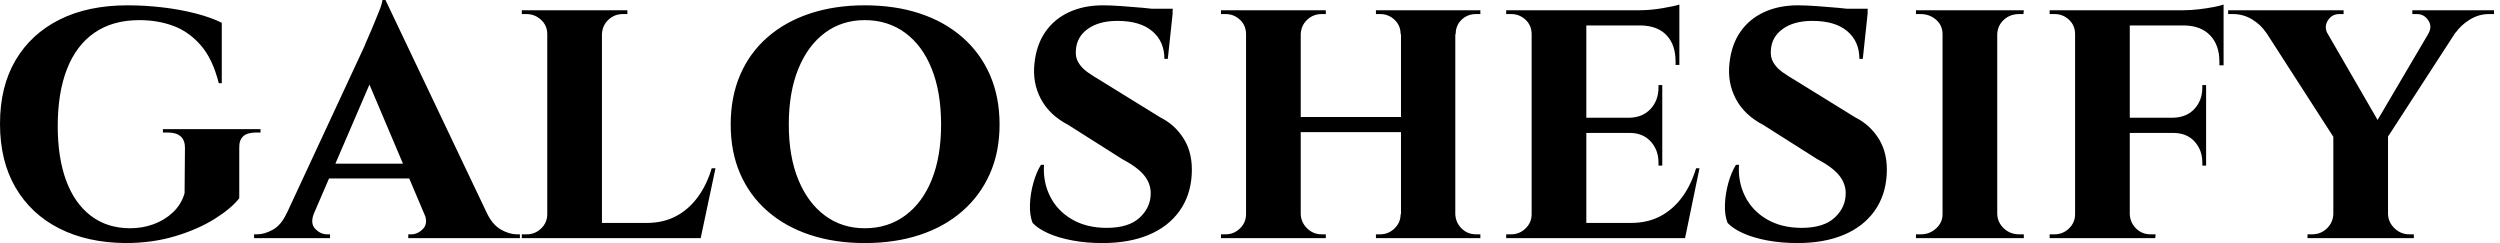 <svg baseProfile="full" height="28" version="1.1" viewBox="0 0 288 28" width="288" xmlns="http://www.w3.org/2000/svg" xmlns:ev="http://www.w3.org/2001/xml-events" xmlns:xlink="http://www.w3.org/1999/xlink"><defs /><g><path d="M16.188 0.613Q18.2 0.613 20.234 0.853Q22.269 1.094 24.041 1.553Q25.812 2.012 27.037 2.625V9.581H26.688Q25.987 6.781 24.609 5.206Q23.231 3.631 21.438 2.975Q19.644 2.319 17.544 2.319Q14.481 2.319 12.381 3.763Q10.281 5.206 9.209 7.941Q8.137 10.675 8.137 14.525Q8.137 18.156 9.1 20.781Q10.062 23.406 11.944 24.85Q13.825 26.294 16.494 26.294Q17.894 26.294 19.162 25.834Q20.431 25.375 21.394 24.478Q22.356 23.581 22.75 22.269L22.794 17.019Q22.794 16.144 22.291 15.706Q21.787 15.269 20.869 15.269H20.256V14.875H31.5V15.269H30.931Q29.006 15.269 29.05 17.019V22.837Q28.131 24.019 26.206 25.222Q24.281 26.425 21.656 27.212Q19.031 28.0 15.925 28.0Q11.55 27.956 8.312 26.316Q5.075 24.675 3.281 21.612Q1.487 18.55 1.487 14.262Q1.487 9.975 3.281 6.934Q5.075 3.894 8.356 2.253Q11.637 0.613 16.188 0.613Z M45.894 0.0 58.844 27.212H51.45L43.312 8.006ZM37.669 24.544Q37.188 25.725 37.8 26.359Q38.412 26.994 39.156 26.994H39.506V27.431H30.756V26.994Q30.756 26.994 30.931 26.994Q31.106 26.994 31.106 26.994Q31.981 26.994 32.944 26.447Q33.906 25.9 34.519 24.544ZM45.894 0.0 45.981 5.25 36.487 27.3H33.25L43.487 5.294Q43.575 5.031 43.881 4.353Q44.188 3.675 44.537 2.822Q44.887 1.969 45.194 1.203Q45.5 0.438 45.544 0.0ZM49.7 18.856V20.562H38.544V18.856ZM50.356 24.544H57.575Q58.231 25.9 59.194 26.447Q60.156 26.994 61.031 26.994Q61.031 26.994 61.206 26.994Q61.381 26.994 61.381 26.994V27.431H48.519V26.994H48.869Q49.612 26.994 50.225 26.359Q50.837 25.725 50.356 24.544Z M70.831 1.181V27.431H64.531V1.181ZM81.025 25.681 82.075 27.431H70.744V25.681ZM83.912 19.381 82.206 27.431H74.637L75.994 25.681Q77.875 25.681 79.341 24.916Q80.806 24.15 81.856 22.728Q82.906 21.306 83.475 19.381ZM64.662 24.675 64.837 27.431H61.6V26.994Q61.6 26.994 61.862 26.994Q62.125 26.994 62.169 26.994Q63.131 26.994 63.831 26.316Q64.531 25.637 64.531 24.675ZM70.744 3.938V1.181H73.762V1.619Q73.719 1.619 73.478 1.619Q73.237 1.619 73.237 1.619Q72.275 1.619 71.575 2.275Q70.875 2.931 70.831 3.938ZM64.662 3.938H64.531Q64.531 2.931 63.809 2.275Q63.087 1.619 62.125 1.619Q62.081 1.619 61.841 1.619Q61.6 1.619 61.6 1.619V1.181H64.662Z M101.106 0.613Q104.606 0.613 107.45 1.553Q110.294 2.494 112.35 4.287Q114.406 6.081 115.522 8.619Q116.637 11.156 116.637 14.35Q116.637 17.5 115.522 20.016Q114.406 22.531 112.35 24.325Q110.294 26.119 107.45 27.059Q104.606 28.0 101.106 28.0Q97.65 28.0 94.806 27.059Q91.962 26.119 89.906 24.325Q87.85 22.531 86.756 20.016Q85.662 17.5 85.662 14.35Q85.662 11.156 86.756 8.619Q87.85 6.081 89.906 4.287Q91.962 2.494 94.806 1.553Q97.65 0.613 101.106 0.613ZM101.106 26.294Q103.775 26.294 105.766 24.828Q107.756 23.362 108.828 20.694Q109.9 18.025 109.9 14.35Q109.9 10.631 108.828 7.941Q107.756 5.25 105.766 3.784Q103.775 2.319 101.106 2.319Q98.481 2.319 96.512 3.784Q94.544 5.25 93.45 7.941Q92.356 10.631 92.356 14.35Q92.356 18.025 93.45 20.694Q94.544 23.362 96.512 24.828Q98.481 26.294 101.106 26.294Z M128.537 0.613Q129.412 0.613 130.659 0.7Q131.906 0.788 133.131 0.897Q134.356 1.006 135.297 1.159Q136.237 1.312 136.587 1.444L136.019 6.781H135.625Q135.625 4.769 134.225 3.588Q132.825 2.406 130.2 2.406Q128.1 2.406 126.809 3.325Q125.519 4.244 125.431 5.775Q125.344 6.562 125.716 7.197Q126.087 7.831 126.766 8.312Q127.444 8.794 128.275 9.275L135.144 13.519Q136.894 14.394 137.9 16.056Q138.906 17.719 138.775 20.081Q138.644 22.531 137.353 24.325Q136.062 26.119 133.809 27.059Q131.556 28.0 128.494 28.0Q126.612 28.0 124.994 27.694Q123.375 27.387 122.216 26.862Q121.056 26.337 120.444 25.681Q120.094 24.806 120.137 23.559Q120.181 22.312 120.531 21.066Q120.881 19.819 121.406 18.987H121.756Q121.625 20.956 122.456 22.619Q123.287 24.281 124.972 25.266Q126.656 26.25 128.975 26.25Q131.512 26.25 132.781 25.069Q134.05 23.887 134.05 22.269Q134.05 21.131 133.284 20.191Q132.519 19.25 130.769 18.331L124.556 14.394Q122.369 13.256 121.384 11.375Q120.4 9.494 120.662 7.262Q120.881 5.163 121.909 3.675Q122.937 2.188 124.644 1.4Q126.35 0.613 128.537 0.613ZM136.587 1.006 136.544 1.794H131.862V1.006Z M169.137 1.181V27.431H162.881V1.181ZM151.331 1.181V27.431H145.031V1.181ZM163.231 13.475V15.225H150.938V13.475ZM145.162 24.675V27.431H142.144V26.994Q142.144 26.994 142.384 26.994Q142.625 26.994 142.669 26.994Q143.631 26.994 144.331 26.316Q145.031 25.637 145.031 24.675ZM151.244 24.675H151.331Q151.375 25.637 152.075 26.316Q152.775 26.994 153.738 26.994Q153.738 26.994 153.978 26.994Q154.219 26.994 154.219 26.994V27.431H151.244ZM151.244 3.938V1.181H154.219V1.619Q154.219 1.619 153.978 1.619Q153.738 1.619 153.738 1.619Q152.775 1.619 152.075 2.275Q151.375 2.931 151.331 3.938ZM145.162 3.938H145.031Q145.031 2.931 144.331 2.275Q143.631 1.619 142.669 1.619Q142.625 1.619 142.384 1.619Q142.144 1.619 142.144 1.619V1.181H145.162ZM162.969 24.675V27.431H159.994V26.994Q159.994 26.994 160.234 26.994Q160.475 26.994 160.475 26.994Q161.438 26.994 162.137 26.316Q162.838 25.637 162.838 24.675ZM169.006 24.675H169.137Q169.181 25.637 169.859 26.316Q170.537 26.994 171.544 26.994Q171.544 26.994 171.784 26.994Q172.025 26.994 172.025 26.994V27.431H169.006ZM169.05 3.938V1.181H172.025V1.619Q172.025 1.619 171.784 1.619Q171.544 1.619 171.544 1.619Q170.537 1.619 169.859 2.275Q169.181 2.931 169.181 3.938ZM162.969 3.938H162.838Q162.838 2.931 162.137 2.275Q161.438 1.619 160.475 1.619Q160.475 1.619 160.234 1.619Q159.994 1.619 159.994 1.619V1.181H162.969Z M184.231 1.181V27.431H177.931V1.181ZM194.469 25.681 195.475 27.431H184.144V25.681ZM192.981 13.562V15.312H184.144V13.562ZM194.95 1.181V2.931H184.144V1.181ZM197.269 19.381 195.606 27.431H188.037L189.394 25.681Q191.275 25.681 192.741 24.916Q194.206 24.15 195.256 22.728Q196.306 21.306 196.875 19.381ZM192.981 15.225V19.075H192.544V18.725Q192.544 17.281 191.647 16.297Q190.75 15.312 189.219 15.312V15.225ZM192.981 9.8V13.65H189.219V13.562Q190.75 13.519 191.647 12.534Q192.544 11.55 192.544 10.106V9.8ZM194.95 2.844V7.481H194.512V7.087Q194.512 5.163 193.484 4.069Q192.456 2.975 190.531 2.931V2.844ZM194.95 0.525V1.575L190.356 1.181Q191.625 1.181 193.025 0.941Q194.425 0.7 194.95 0.525ZM178.062 24.675 178.237 27.431H175.0V26.994Q175.0 26.994 175.262 26.994Q175.525 26.994 175.569 26.994Q176.531 26.994 177.231 26.316Q177.931 25.637 177.931 24.675ZM178.062 3.938H177.931Q177.931 2.931 177.231 2.275Q176.531 1.619 175.569 1.619Q175.525 1.619 175.262 1.619Q175.0 1.619 175.0 1.619V1.181H178.237Z M208.6 0.613Q209.475 0.613 210.722 0.7Q211.969 0.788 213.194 0.897Q214.419 1.006 215.359 1.159Q216.3 1.312 216.65 1.444L216.081 6.781H215.688Q215.688 4.769 214.287 3.588Q212.887 2.406 210.262 2.406Q208.162 2.406 206.872 3.325Q205.581 4.244 205.494 5.775Q205.406 6.562 205.778 7.197Q206.15 7.831 206.828 8.312Q207.506 8.794 208.338 9.275L215.206 13.519Q216.956 14.394 217.963 16.056Q218.969 17.719 218.838 20.081Q218.706 22.531 217.416 24.325Q216.125 26.119 213.872 27.059Q211.619 28.0 208.556 28.0Q206.675 28.0 205.056 27.694Q203.438 27.387 202.278 26.862Q201.119 26.337 200.506 25.681Q200.156 24.806 200.2 23.559Q200.244 22.312 200.594 21.066Q200.944 19.819 201.469 18.987H201.819Q201.688 20.956 202.519 22.619Q203.35 24.281 205.034 25.266Q206.719 26.25 209.037 26.25Q211.575 26.25 212.844 25.069Q214.113 23.887 214.113 22.269Q214.113 21.131 213.347 20.191Q212.581 19.25 210.831 18.331L204.619 14.394Q202.431 13.256 201.447 11.375Q200.463 9.494 200.725 7.262Q200.944 5.163 201.972 3.675Q203.0 2.188 204.706 1.4Q206.412 0.613 208.6 0.613ZM216.65 1.006 216.606 1.794H211.925V1.006Z M231.569 1.181V27.431H225.269V1.181ZM225.4 24.675V27.431H222.206V26.994Q222.206 26.994 222.469 26.994Q222.731 26.994 222.775 26.994Q223.781 26.994 224.525 26.316Q225.269 25.637 225.269 24.675ZM231.481 24.675H231.569Q231.613 25.637 232.334 26.316Q233.056 26.994 234.106 26.994Q234.106 26.994 234.347 26.994Q234.588 26.994 234.631 26.994V27.431H231.481ZM231.481 3.938V1.181H234.631L234.588 1.619Q234.588 1.619 234.369 1.619Q234.15 1.619 234.106 1.619Q233.056 1.619 232.334 2.275Q231.613 2.931 231.569 3.938ZM225.4 3.938H225.269Q225.269 2.931 224.525 2.275Q223.781 1.619 222.731 1.619Q222.731 1.619 222.469 1.619Q222.206 1.619 222.206 1.619V1.181H225.4Z M246.837 1.181V27.431H240.537V1.181ZM255.631 13.562V15.312H246.75V13.562ZM257.644 1.181V2.931H246.75V1.181ZM255.631 15.225V19.075H255.194V18.725Q255.194 17.281 254.297 16.297Q253.4 15.312 251.825 15.312V15.225ZM255.631 9.8V13.65H251.825V13.562Q253.4 13.519 254.297 12.534Q255.194 11.55 255.194 10.106V9.8ZM257.644 2.8V7.525H257.162V7.087Q257.162 5.206 256.112 4.091Q255.062 2.975 253.137 2.931V2.8ZM257.644 0.525V1.575L253.006 1.181Q253.837 1.181 254.778 1.072Q255.719 0.962 256.506 0.809Q257.294 0.656 257.644 0.525ZM240.669 24.675 240.844 27.431H237.606V26.994Q237.606 26.994 237.869 26.994Q238.131 26.994 238.175 26.994Q239.137 26.994 239.837 26.316Q240.537 25.637 240.537 24.675ZM240.669 3.938H240.537Q240.537 2.931 239.837 2.275Q239.137 1.619 238.175 1.619Q238.131 1.619 237.869 1.619Q237.606 1.619 237.606 1.619V1.181H240.844ZM246.75 24.675H246.837Q246.881 25.637 247.559 26.316Q248.237 26.994 249.244 26.994Q249.244 26.994 249.506 26.994Q249.769 26.994 249.812 26.994L249.769 27.431H246.575Z M268.1 1.225 276.325 15.444 270.506 16.1 260.925 1.225ZM276.587 15.531V27.431H270.287V15.619ZM282.8 1.225H285.994L276.15 16.406L274.094 16.012ZM281.225 3.894Q281.706 3.062 281.225 2.341Q280.744 1.619 279.912 1.619Q279.912 1.619 279.65 1.619Q279.387 1.619 279.387 1.619V1.181H288.794V1.619H288.225Q287.044 1.619 286.016 2.253Q284.987 2.887 284.375 3.762ZM269.631 3.894 262.544 3.762Q261.931 2.844 260.925 2.231Q259.919 1.619 258.694 1.619H258.169V1.181H271.469V1.619Q271.469 1.619 271.228 1.619Q270.987 1.619 270.987 1.619Q270.112 1.619 269.653 2.362Q269.194 3.106 269.631 3.894ZM270.419 24.675V27.431H267.312V26.994Q267.356 26.994 267.597 26.994Q267.837 26.994 267.837 26.994Q268.844 26.994 269.544 26.316Q270.244 25.637 270.287 24.675ZM276.5 24.675H276.587Q276.631 25.637 277.353 26.316Q278.075 26.994 279.037 26.994Q279.037 26.994 279.3 26.994Q279.562 26.994 279.562 26.994V27.431H276.5Z " fill="rgb(0,0,0)" transform="translate(-1.487, 0)" /></g></svg>